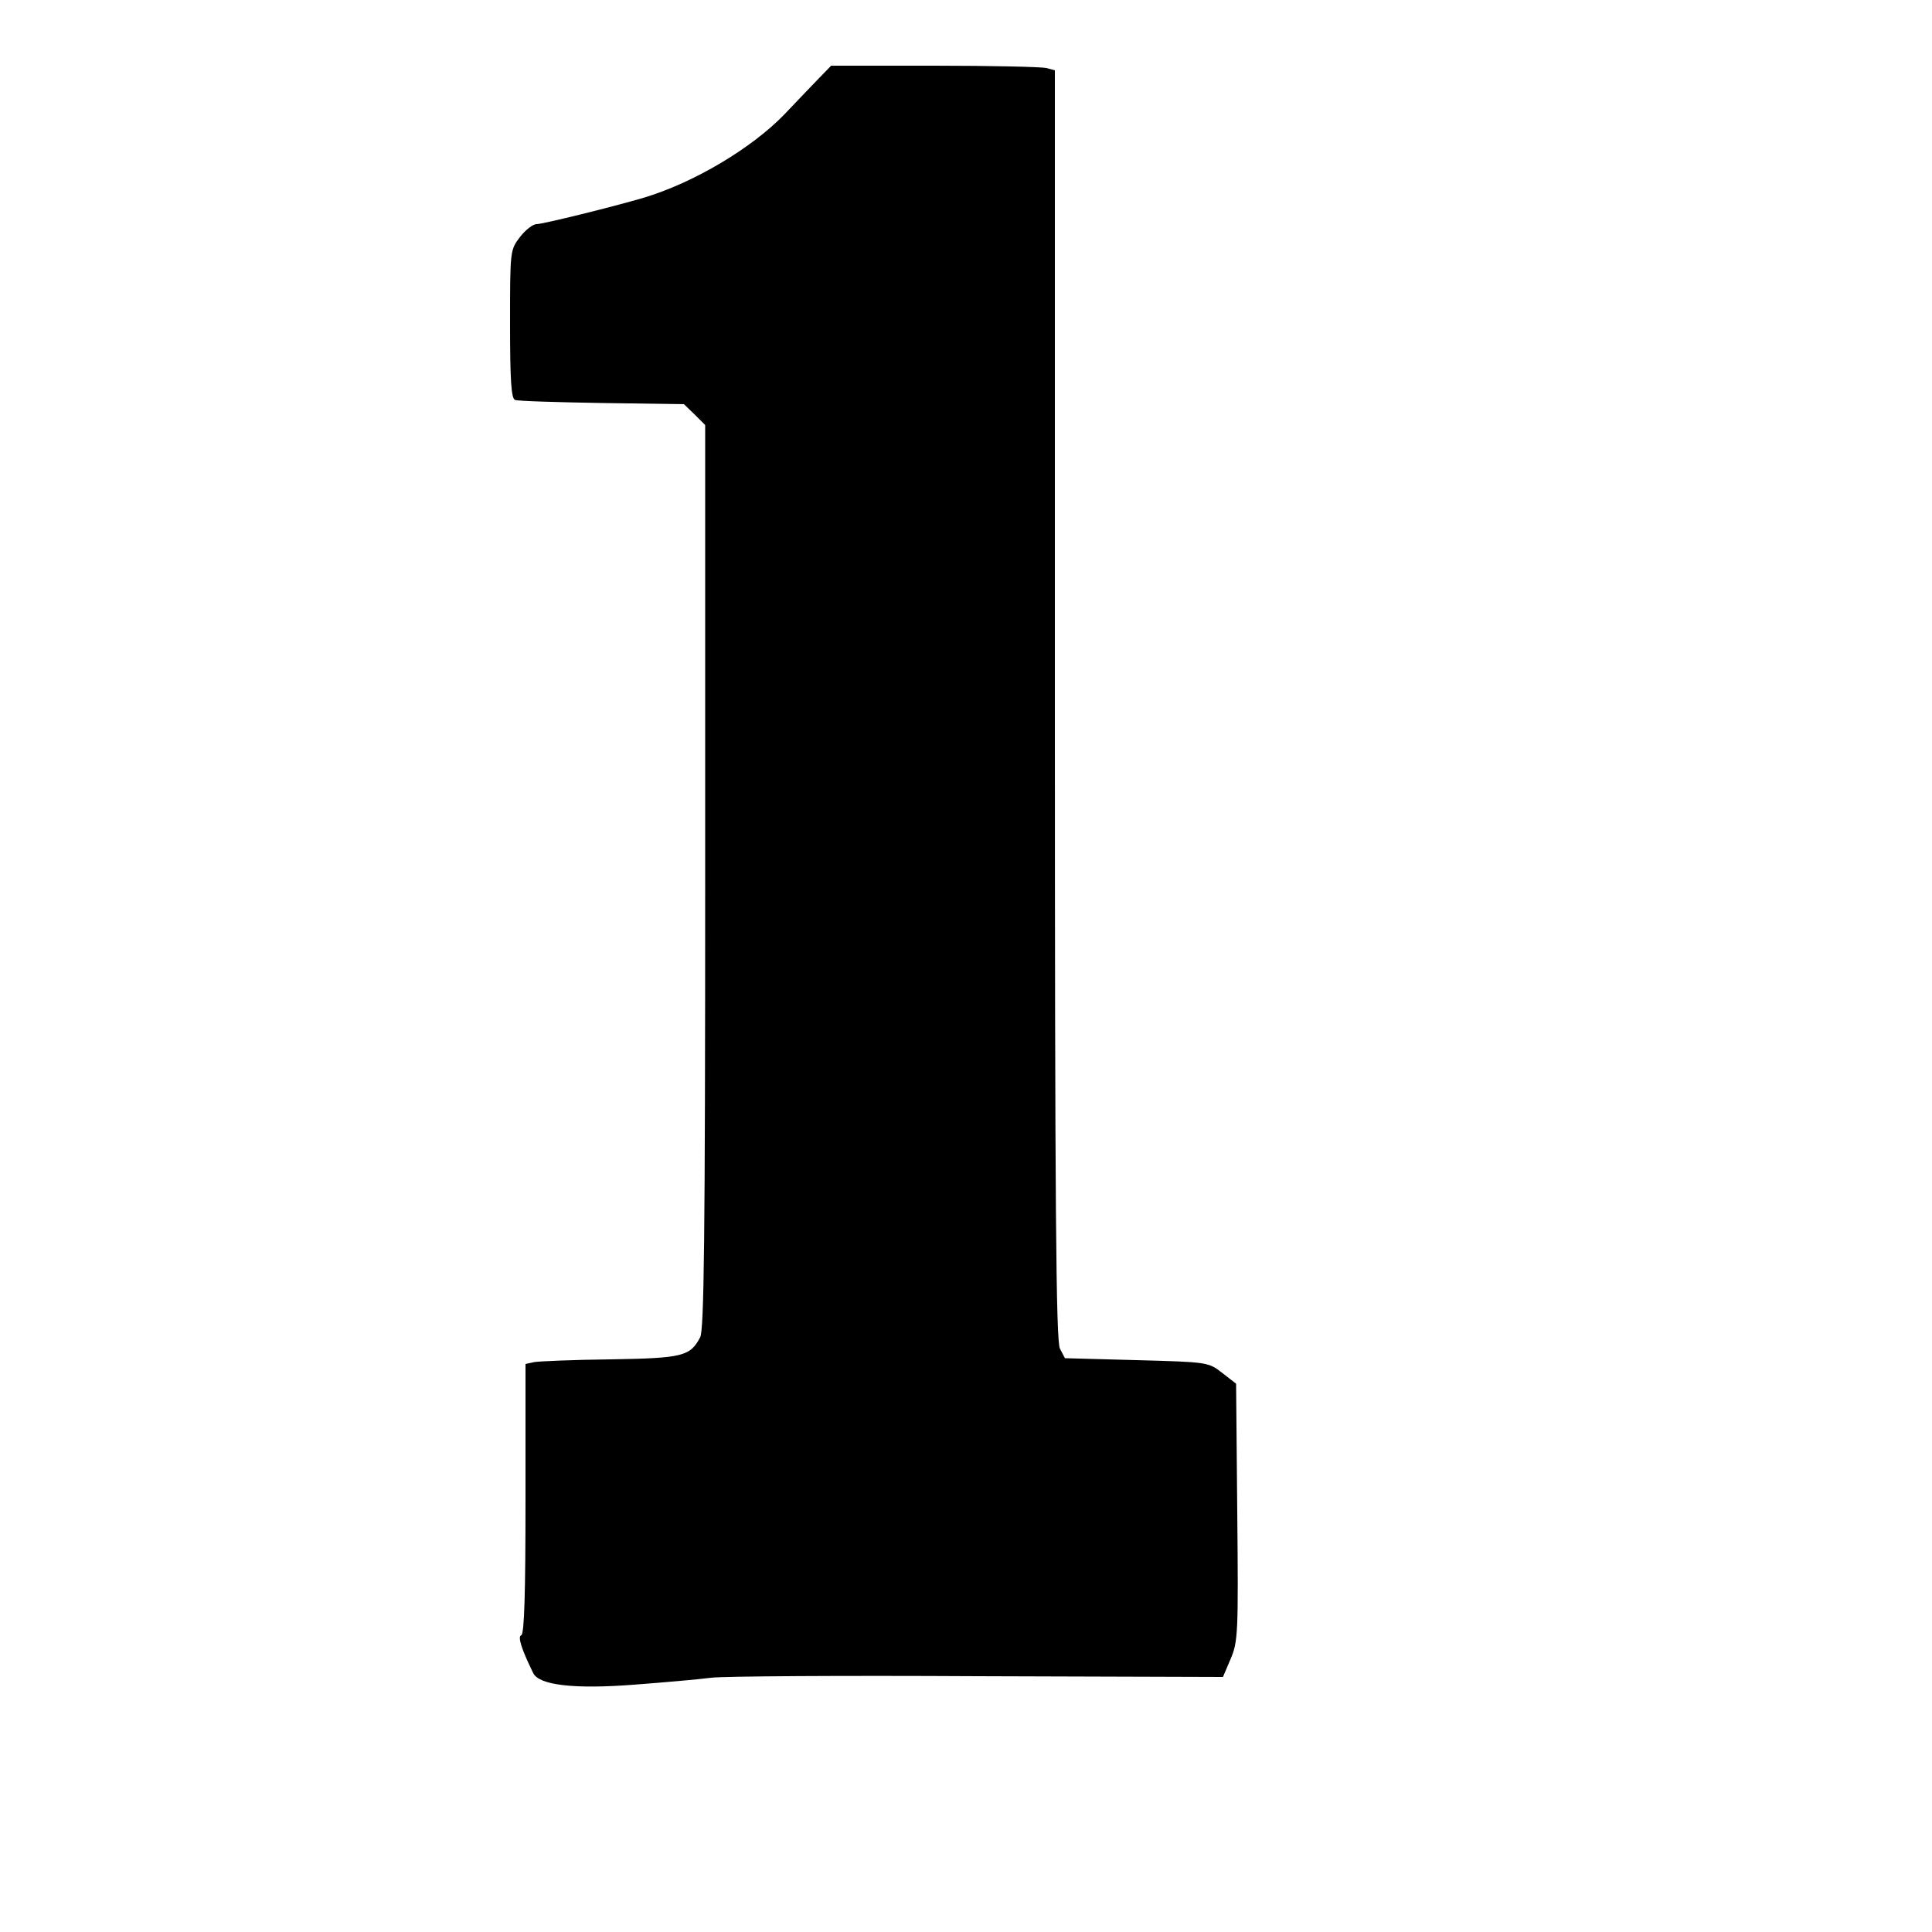 <?xml version="1.0" encoding="UTF-8" standalone="yes"?>
<svg version="1.0" xmlns="http://www.w3.org/2000/svg" width="500" height="500" viewBox="0 0 500 500" preserveAspectRatio="xMidYMid meet">
  <g transform="translate(0,500) scale(0.1,-0.1)" fill="#000000" stroke="none">
    <path d="M2118 4796 c-18 -19 -58 -60 -88 -92 -84 -87 -234 -177 -365 -216
-74 -22 -260 -68 -276 -68 -10 0 -29 -15 -43 -33 -26 -34 -26 -35 -26 -226 0
-144 3 -193 13 -196 6 -3 108 -6 225 -8 l212 -3 28 -27 27 -27 0 -1169 c0
-944 -3 -1173 -13 -1192 -26 -49 -45 -54 -232 -57 -96 -1 -185 -5 -197 -7
l-23 -5 0 -349 c0 -243 -3 -350 -11 -353 -10 -3 1 -37 31 -98 15 -31 105 -42
260 -30 80 6 170 14 200 18 30 4 341 6 690 4 l635 -2 20 47 c19 45 20 67 17
380 l-3 332 -36 28 c-36 28 -38 28 -222 33 l-185 5 -13 25 c-10 20 -13 365
-13 1666 l0 1642 -22 6 c-13 3 -143 6 -290 6 l-267 0 -33 -34z"/>
  </g>
</svg>